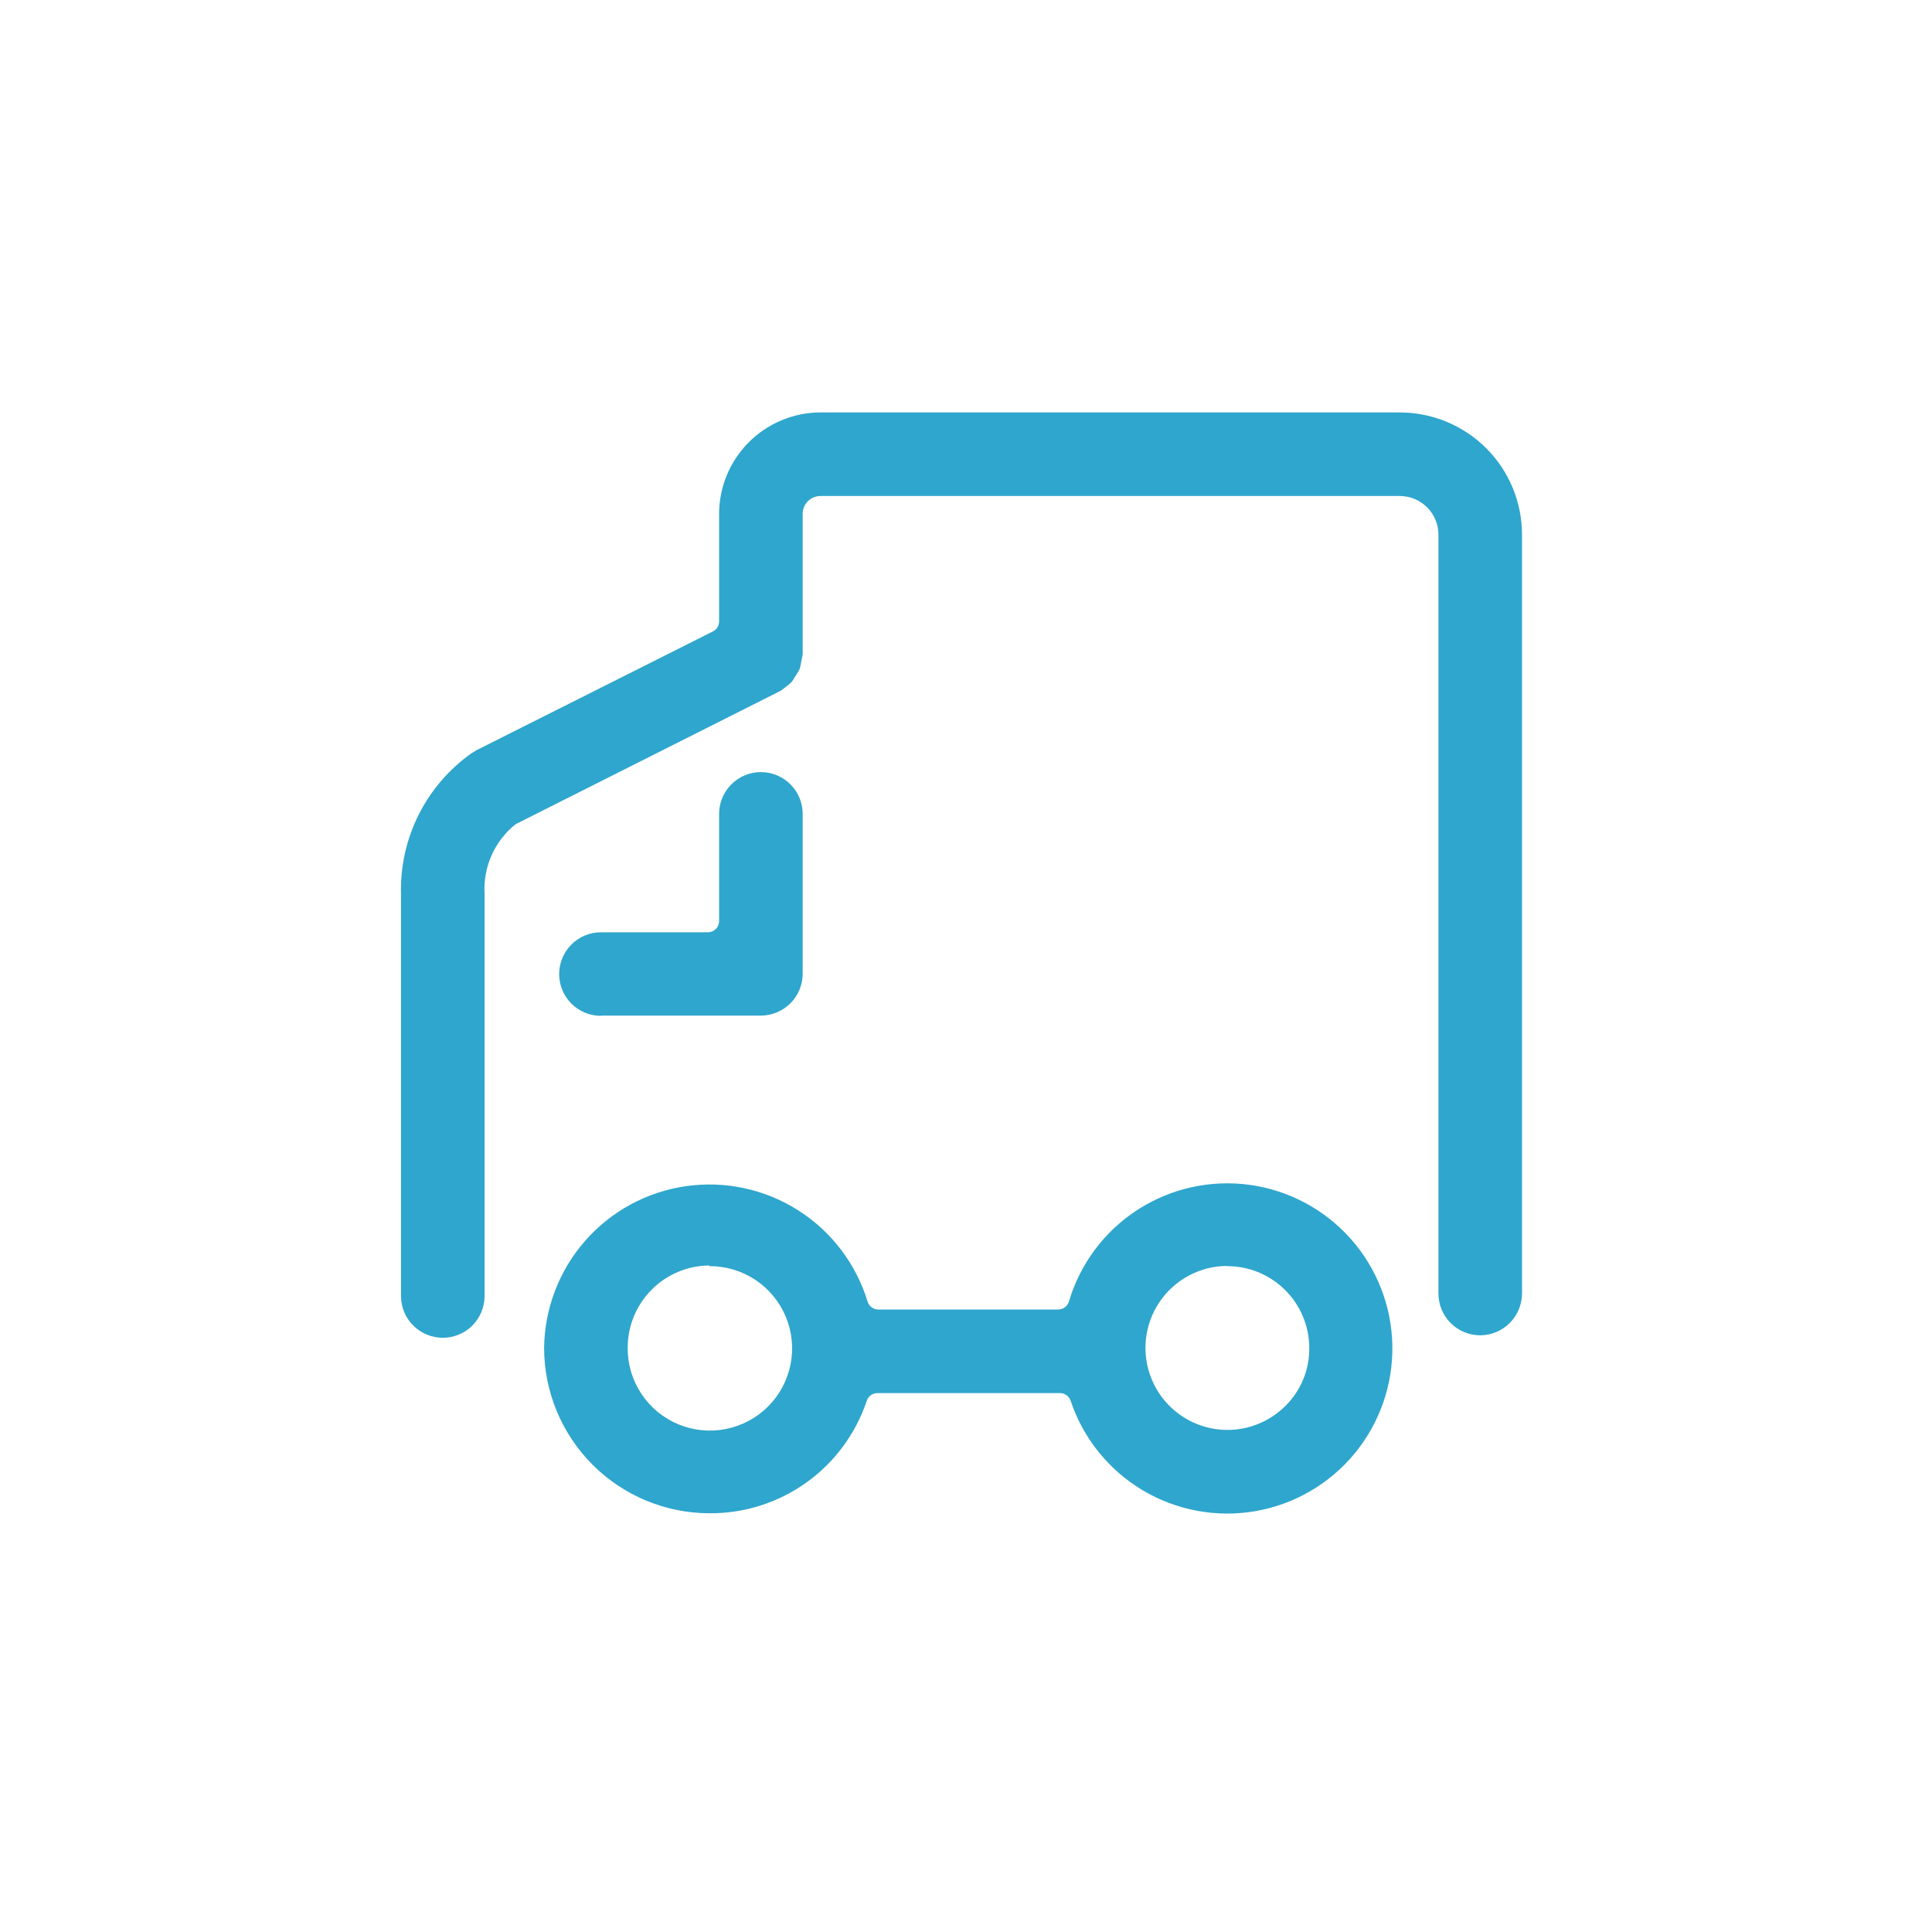 <svg width="86" height="86" viewBox="0 0 86 86" fill="none" xmlns="http://www.w3.org/2000/svg">
<path d="M26.75 45.209H33.87C34.363 45.206 34.834 45.01 35.183 44.661C35.531 44.313 35.728 43.842 35.73 43.349V36.229C35.73 35.736 35.534 35.263 35.185 34.914C34.837 34.565 34.364 34.369 33.87 34.369C33.377 34.369 32.904 34.565 32.555 34.914C32.206 35.263 32.01 35.736 32.01 36.229V40.999C32.01 41.132 31.958 41.259 31.864 41.353C31.77 41.447 31.643 41.499 31.51 41.499H26.75C26.257 41.499 25.784 41.695 25.435 42.044C25.086 42.393 24.89 42.866 24.89 43.359C24.89 43.852 25.086 44.325 25.435 44.674C25.784 45.023 26.257 45.219 26.75 45.219V45.209Z" fill="#2FA6CD"/>
<path d="M65.89 59.439C66.383 59.437 66.854 59.24 67.203 58.892C67.551 58.543 67.748 58.072 67.75 57.579V23.809C67.753 22.368 67.184 20.985 66.168 19.963C65.151 18.942 63.771 18.365 62.33 18.359H36.52C35.323 18.362 34.176 18.839 33.331 19.687C32.485 20.534 32.01 21.682 32.01 22.879V27.659C32.01 27.753 31.984 27.845 31.935 27.924C31.885 28.004 31.814 28.068 31.73 28.109L21.22 33.389L20.99 33.529C19.993 34.234 19.184 35.174 18.636 36.266C18.089 37.358 17.819 38.568 17.85 39.789V57.689C17.85 58.183 18.046 58.656 18.395 59.005C18.744 59.353 19.217 59.549 19.71 59.549C20.204 59.549 20.677 59.353 21.026 59.005C21.374 58.656 21.57 58.183 21.57 57.689V39.789C21.535 39.2 21.643 38.611 21.883 38.071C22.123 37.532 22.489 37.058 22.95 36.689L34.71 30.769C34.77 30.742 34.824 30.705 34.87 30.659C34.996 30.57 35.116 30.473 35.23 30.369C35.29 30.289 35.34 30.209 35.45 30.029C35.506 29.946 35.556 29.859 35.6 29.769C35.636 29.638 35.662 29.504 35.68 29.369C35.704 29.288 35.721 29.204 35.73 29.119V22.879C35.729 22.775 35.748 22.671 35.788 22.574C35.827 22.477 35.885 22.389 35.958 22.314C36.032 22.24 36.119 22.181 36.216 22.14C36.312 22.1 36.416 22.079 36.52 22.079H62.33C62.785 22.085 63.219 22.27 63.537 22.594C63.856 22.918 64.033 23.355 64.03 23.809V57.579C64.03 58.073 64.226 58.546 64.575 58.895C64.924 59.243 65.397 59.439 65.89 59.439Z" fill="#2FA6CD"/>
<path d="M31.58 67.361C33.125 67.371 34.634 66.894 35.891 65.996C37.148 65.098 38.089 63.825 38.58 62.361C38.612 62.259 38.676 62.17 38.763 62.107C38.849 62.044 38.953 62.01 39.06 62.011H47.18C47.287 62.01 47.391 62.044 47.478 62.107C47.564 62.17 47.628 62.259 47.66 62.361C48.218 64.025 49.354 65.435 50.861 66.335C52.369 67.235 54.148 67.565 55.878 67.267C57.608 66.968 59.174 66.061 60.293 64.708C61.412 63.355 62.009 61.646 61.978 59.891C61.946 58.136 61.287 56.45 60.12 55.138C58.953 53.827 57.355 52.976 55.615 52.74C53.876 52.505 52.109 52.9 50.635 53.853C49.161 54.807 48.078 56.257 47.58 57.941C47.548 58.043 47.484 58.132 47.398 58.195C47.311 58.258 47.207 58.291 47.1 58.291H39.1C38.993 58.291 38.889 58.258 38.803 58.195C38.716 58.132 38.652 58.043 38.62 57.941C38.108 56.26 37.012 54.818 35.53 53.875C34.047 52.933 32.276 52.551 30.537 52.8C28.798 53.049 27.206 53.911 26.047 55.232C24.889 56.553 24.241 58.244 24.22 60.001C24.223 61.952 24.999 63.822 26.379 65.202C27.759 66.582 29.629 67.358 31.58 67.361ZM54.58 56.361C55.063 56.354 55.542 56.443 55.99 56.623C56.438 56.803 56.846 57.07 57.19 57.408C57.534 57.747 57.808 58.15 57.995 58.595C58.182 59.04 58.279 59.518 58.28 60.001C58.285 60.48 58.194 60.955 58.012 61.398C57.83 61.841 57.561 62.243 57.22 62.581C56.796 63.005 56.273 63.319 55.699 63.493C55.124 63.668 54.516 63.698 53.927 63.581C53.338 63.464 52.787 63.203 52.323 62.822C51.859 62.441 51.496 61.952 51.266 61.397C51.036 60.843 50.947 60.24 51.006 59.642C51.065 59.045 51.27 58.471 51.604 57.972C51.938 57.473 52.389 57.064 52.919 56.781C53.449 56.498 54.04 56.35 54.64 56.351L54.58 56.361ZM31.58 56.361C32.306 56.357 33.016 56.569 33.621 56.969C34.226 57.37 34.698 57.941 34.978 58.611C35.257 59.28 35.331 60.018 35.191 60.73C35.05 61.442 34.701 62.096 34.188 62.609C33.675 63.122 33.021 63.471 32.309 63.611C31.598 63.752 30.86 63.678 30.19 63.398C29.521 63.119 28.949 62.647 28.549 62.042C28.148 61.437 27.936 60.726 27.94 60.001C27.938 59.032 28.319 58.101 29.002 57.413C29.684 56.725 30.611 56.336 31.58 56.331V56.361Z" fill="#2FA6CD"/>
</svg>
